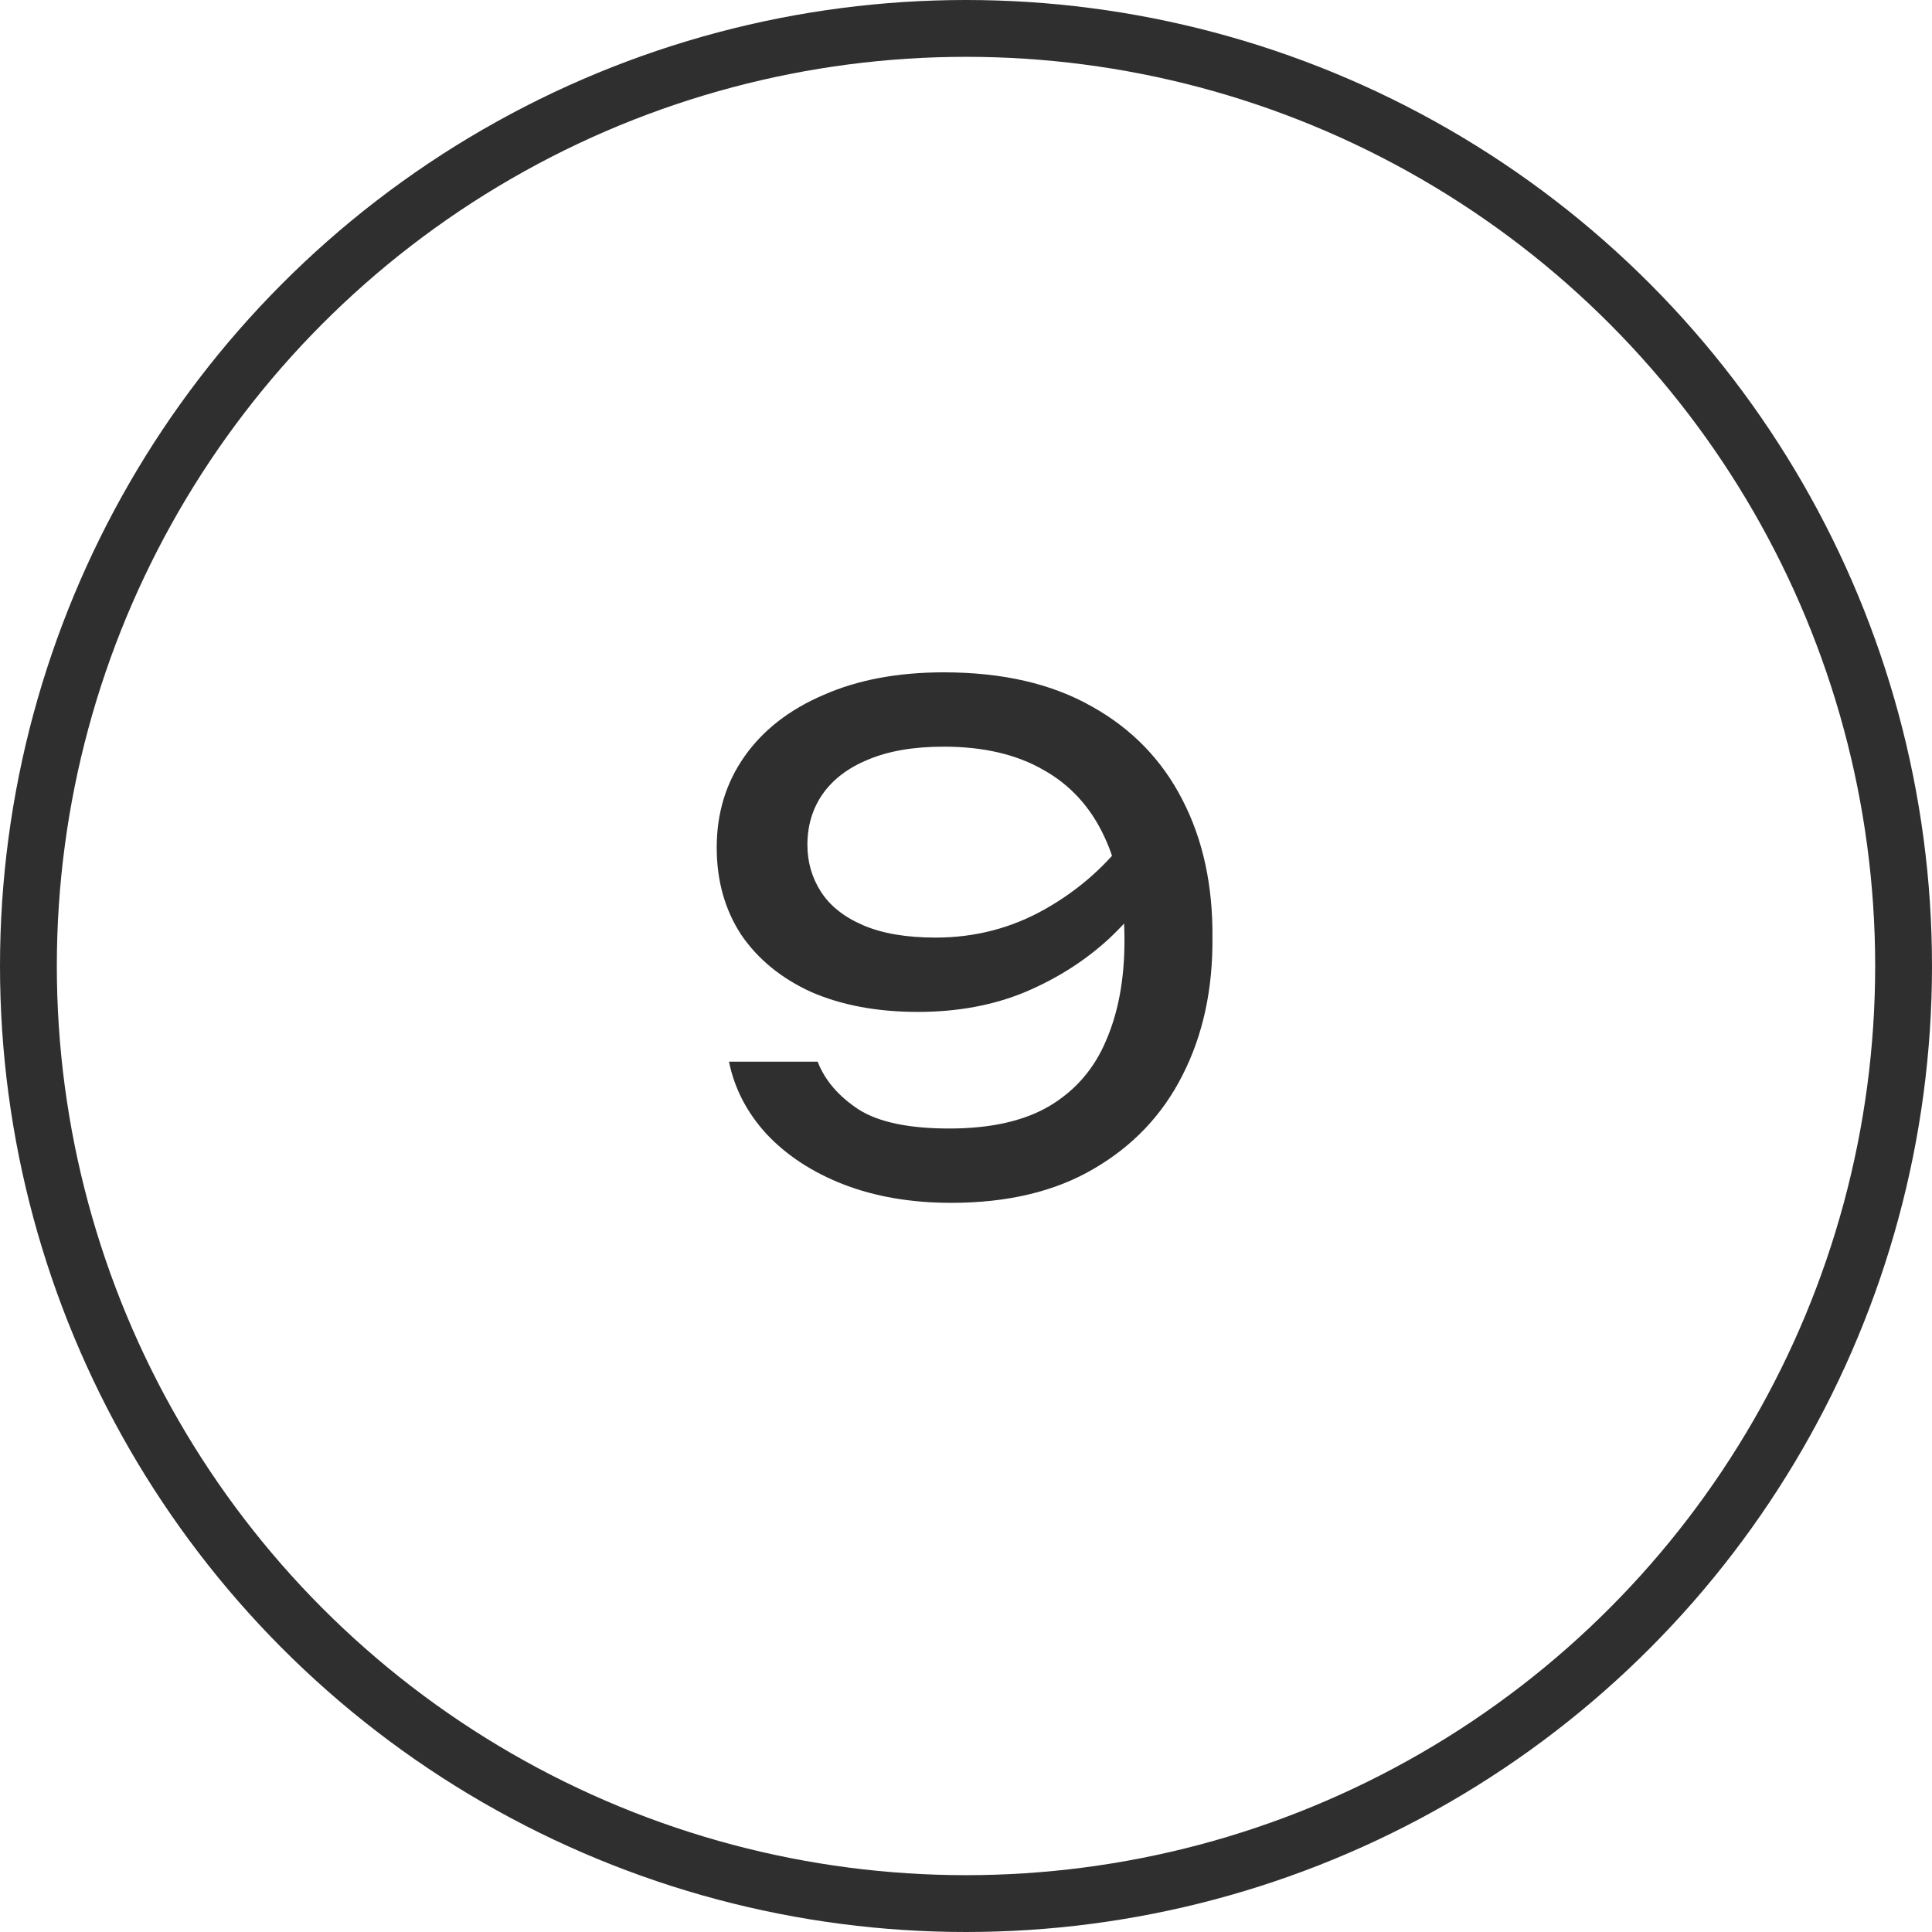 <?xml version="1.0" encoding="UTF-8"?> <svg xmlns="http://www.w3.org/2000/svg" width="34" height="34" viewBox="0 0 34 34" fill="none"> <circle cx="17" cy="17" r="16.5" stroke="#2F2F2F"></circle> <path d="M16.741 21.168C16.037 21.168 15.405 21.06 14.845 20.844C14.293 20.628 13.841 20.332 13.489 19.956C13.145 19.58 12.925 19.156 12.829 18.684H14.389C14.517 19.012 14.757 19.292 15.109 19.524C15.461 19.748 15.993 19.86 16.705 19.86C17.433 19.86 18.021 19.728 18.469 19.464C18.925 19.192 19.257 18.808 19.465 18.312C19.681 17.816 19.789 17.228 19.789 16.548C19.789 15.828 19.669 15.216 19.429 14.712C19.189 14.2 18.833 13.812 18.361 13.548C17.889 13.276 17.305 13.14 16.609 13.14C16.081 13.14 15.637 13.216 15.277 13.368C14.925 13.512 14.657 13.716 14.473 13.98C14.297 14.236 14.209 14.532 14.209 14.868C14.209 15.172 14.289 15.448 14.449 15.696C14.609 15.944 14.857 16.14 15.193 16.284C15.529 16.428 15.953 16.5 16.465 16.5C17.161 16.5 17.805 16.332 18.397 15.996C18.989 15.66 19.481 15.224 19.873 14.688L20.545 15.18C20.289 15.668 19.949 16.112 19.525 16.512C19.101 16.904 18.605 17.22 18.037 17.46C17.477 17.692 16.849 17.808 16.153 17.808C15.441 17.808 14.817 17.692 14.281 17.46C13.753 17.22 13.341 16.884 13.045 16.452C12.757 16.012 12.613 15.5 12.613 14.916C12.613 14.308 12.777 13.772 13.105 13.308C13.433 12.844 13.897 12.484 14.497 12.228C15.097 11.964 15.801 11.832 16.609 11.832C17.641 11.832 18.509 12.032 19.213 12.432C19.917 12.824 20.449 13.372 20.809 14.076C21.169 14.772 21.345 15.58 21.337 16.5C21.345 17.412 21.169 18.22 20.809 18.924C20.457 19.62 19.937 20.168 19.249 20.568C18.569 20.968 17.733 21.168 16.741 21.168Z" fill="#2F2F2F"></path> </svg> 